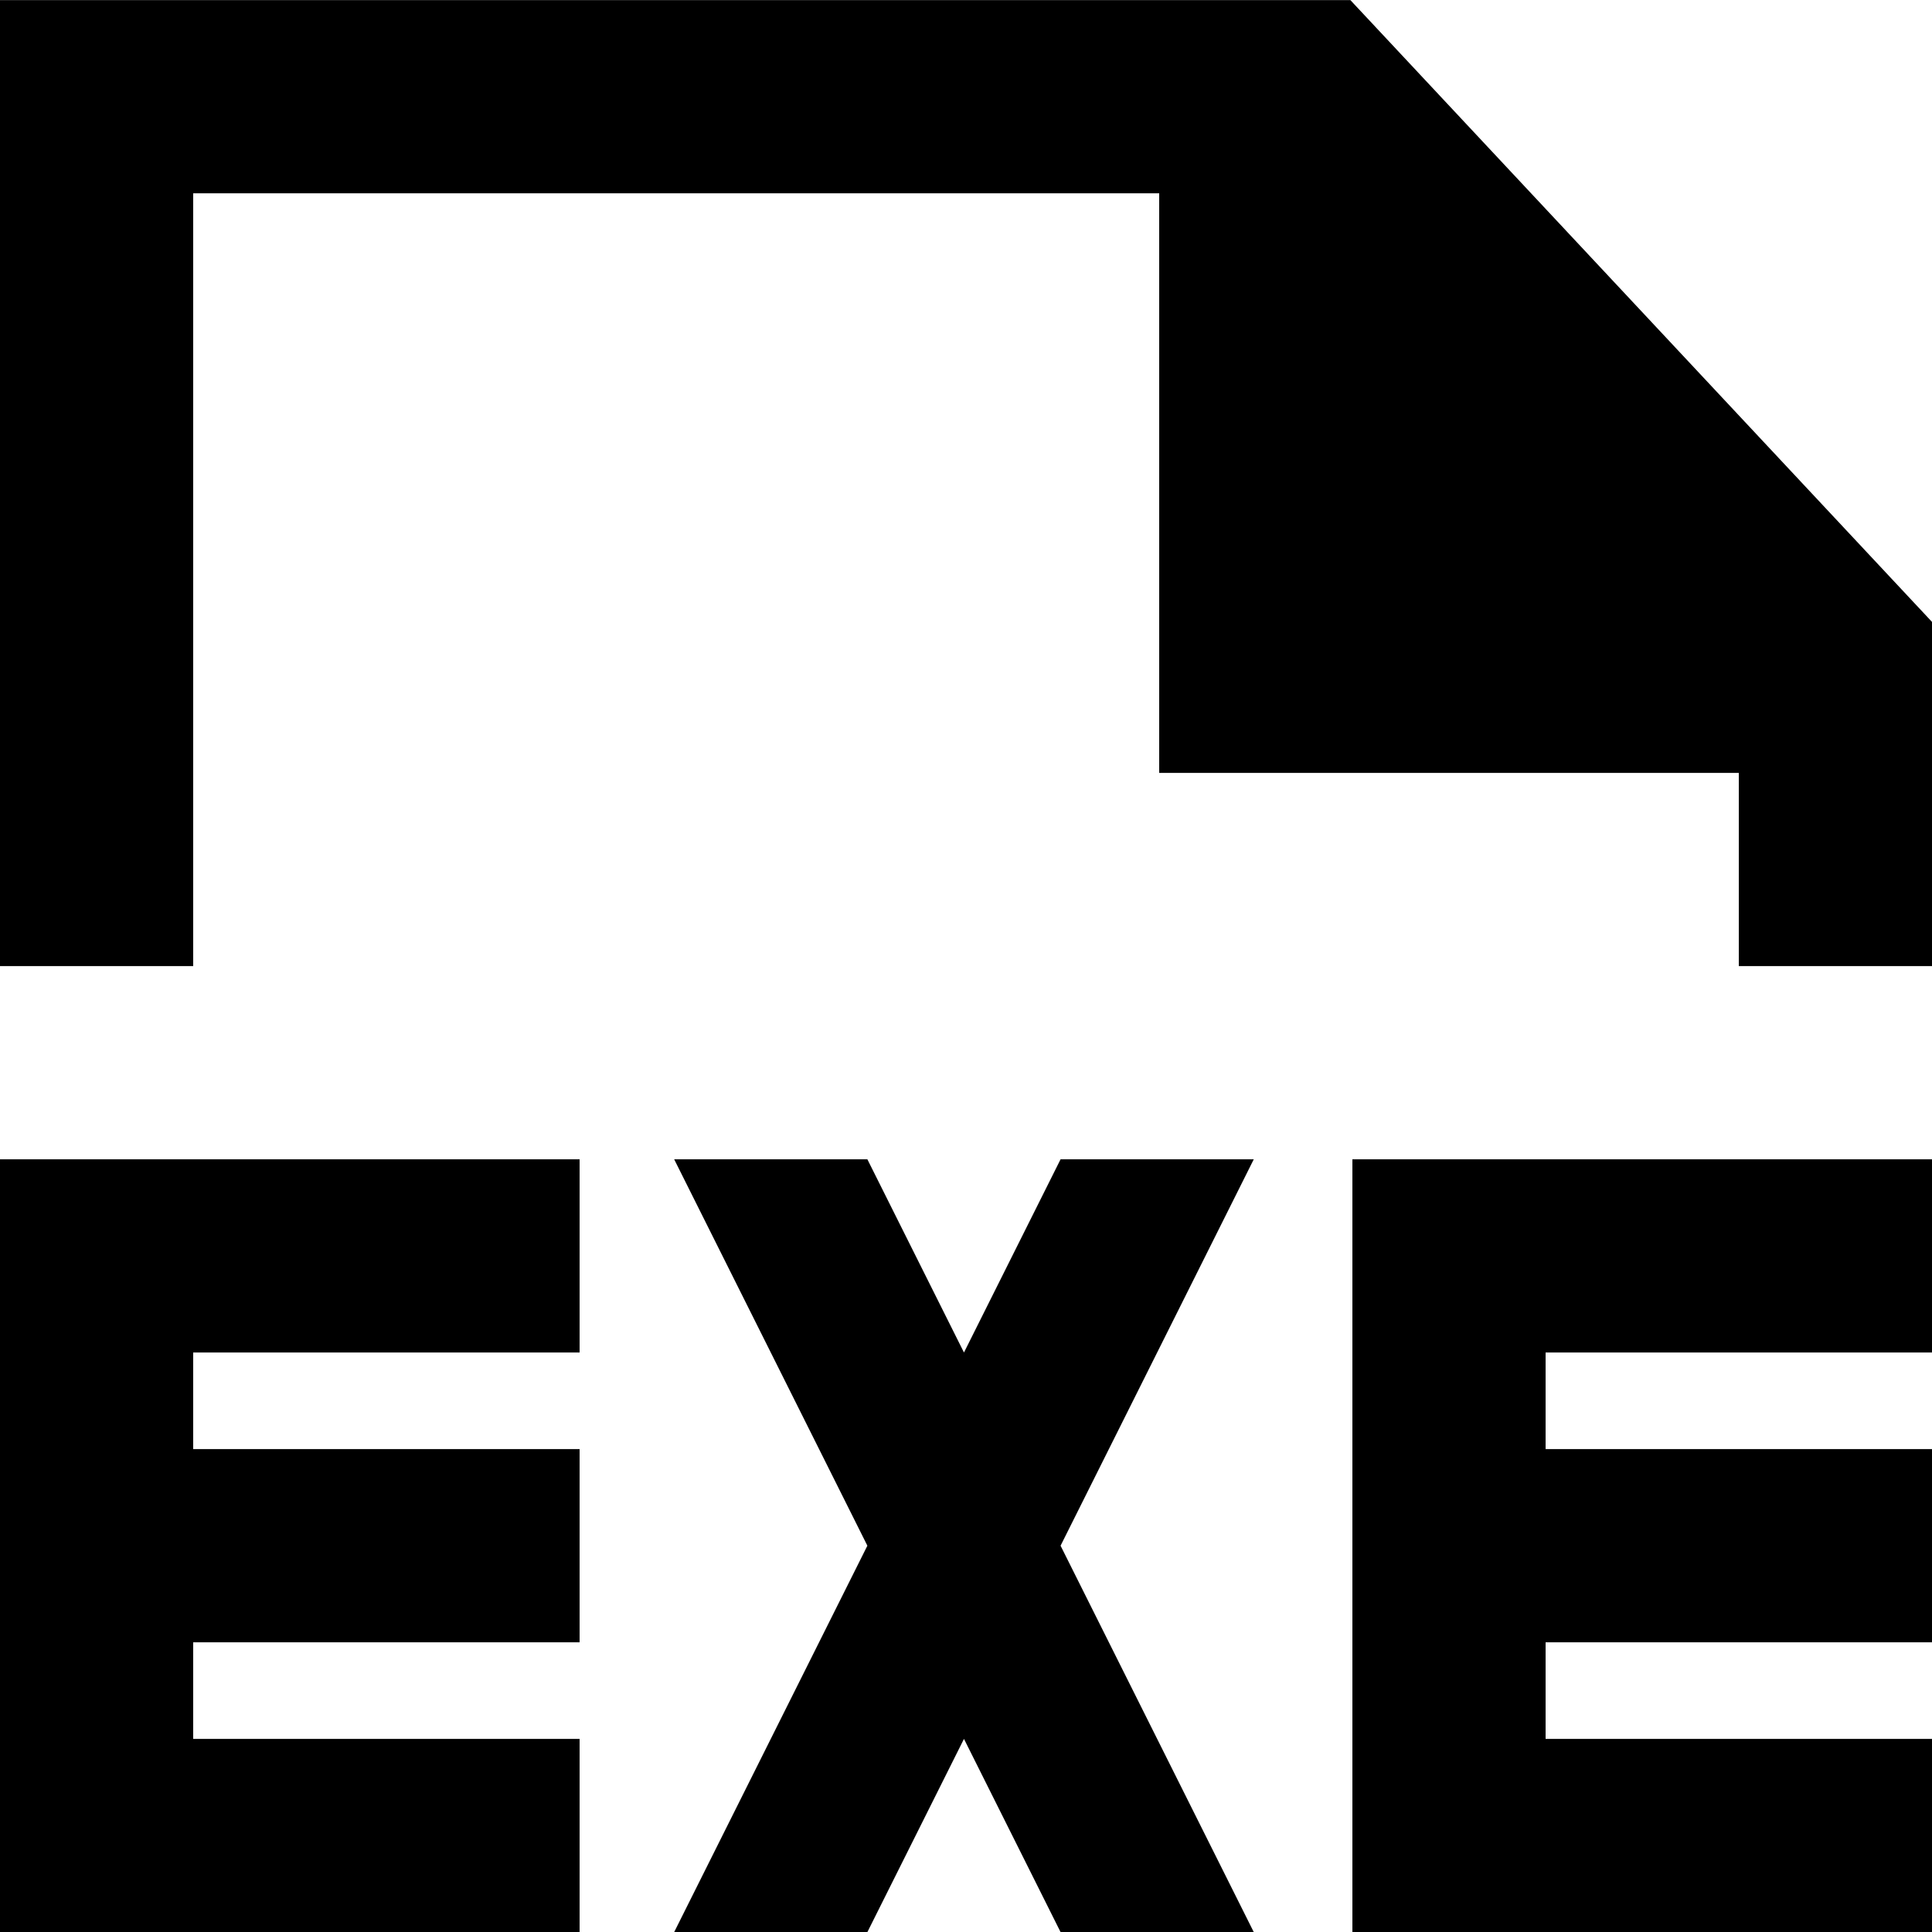 <?xml version="1.0" encoding="UTF-8" standalone="no"?>
<!-- Uploaded to: SVG Repo, www.svgrepo.com, Generator: SVG Repo Mixer Tools -->
<svg width="800px" height="800px" viewBox="0 0 20 20" version="1.1" xmlns="http://www.w3.org/2000/svg" xmlns:xlink="http://www.w3.org/1999/xlink">
    
    <title>file_exe [#1731]</title>
    <desc>Created with Sketch.</desc>
    <defs>

</defs>
    <g id="Page-1" stroke="none" stroke-width="1" fill="none" fill-rule="evenodd">
        <g id="Dribbble-Light-Preview" transform="translate(-60, -1399)" fill="#000000">
            <g id="icons" transform="translate(56, 160)">
                <path d="M17.979,1239.001 L4,1239.001 L4,1241.438 L4,1249.001 L6,1249.001 L6,1241.001 L16,1241.001 L16,1247.001 L22,1247.001 L22,1249.001 L24,1249.001 L24,1245.438 L17.979,1239.001 Z M18,1251.001 L18,1259.001 L24,1259.001 L24,1257.001 L20,1257.001 L20,1256.001 L24,1256.001 L24,1254.001 L20,1254.001 L20,1253.001 L24,1253.001 L24,1251.001 L18,1251.001 Z M4,1251.001 L4,1259.001 L10,1259.001 L10,1257.001 L6,1257.001 L6,1256.001 L10,1256.001 L10,1254.001 L6,1254.001 L6,1253.001 L10,1253.001 L10,1251.001 L4,1251.001 Z M16.979,1251.001 L14.979,1255.001 L16.979,1259.001 L14.979,1259.001 L13.979,1257.001 L12.979,1259.001 L10.979,1259.001 L12.979,1255.001 L10.979,1251.001 L12.979,1251.001 L13.979,1253.001 L14.979,1251.001 L16.979,1251.001 Z" id="file_exe-[#1731]">

</path>
            </g>
        </g>
    </g>
</svg>